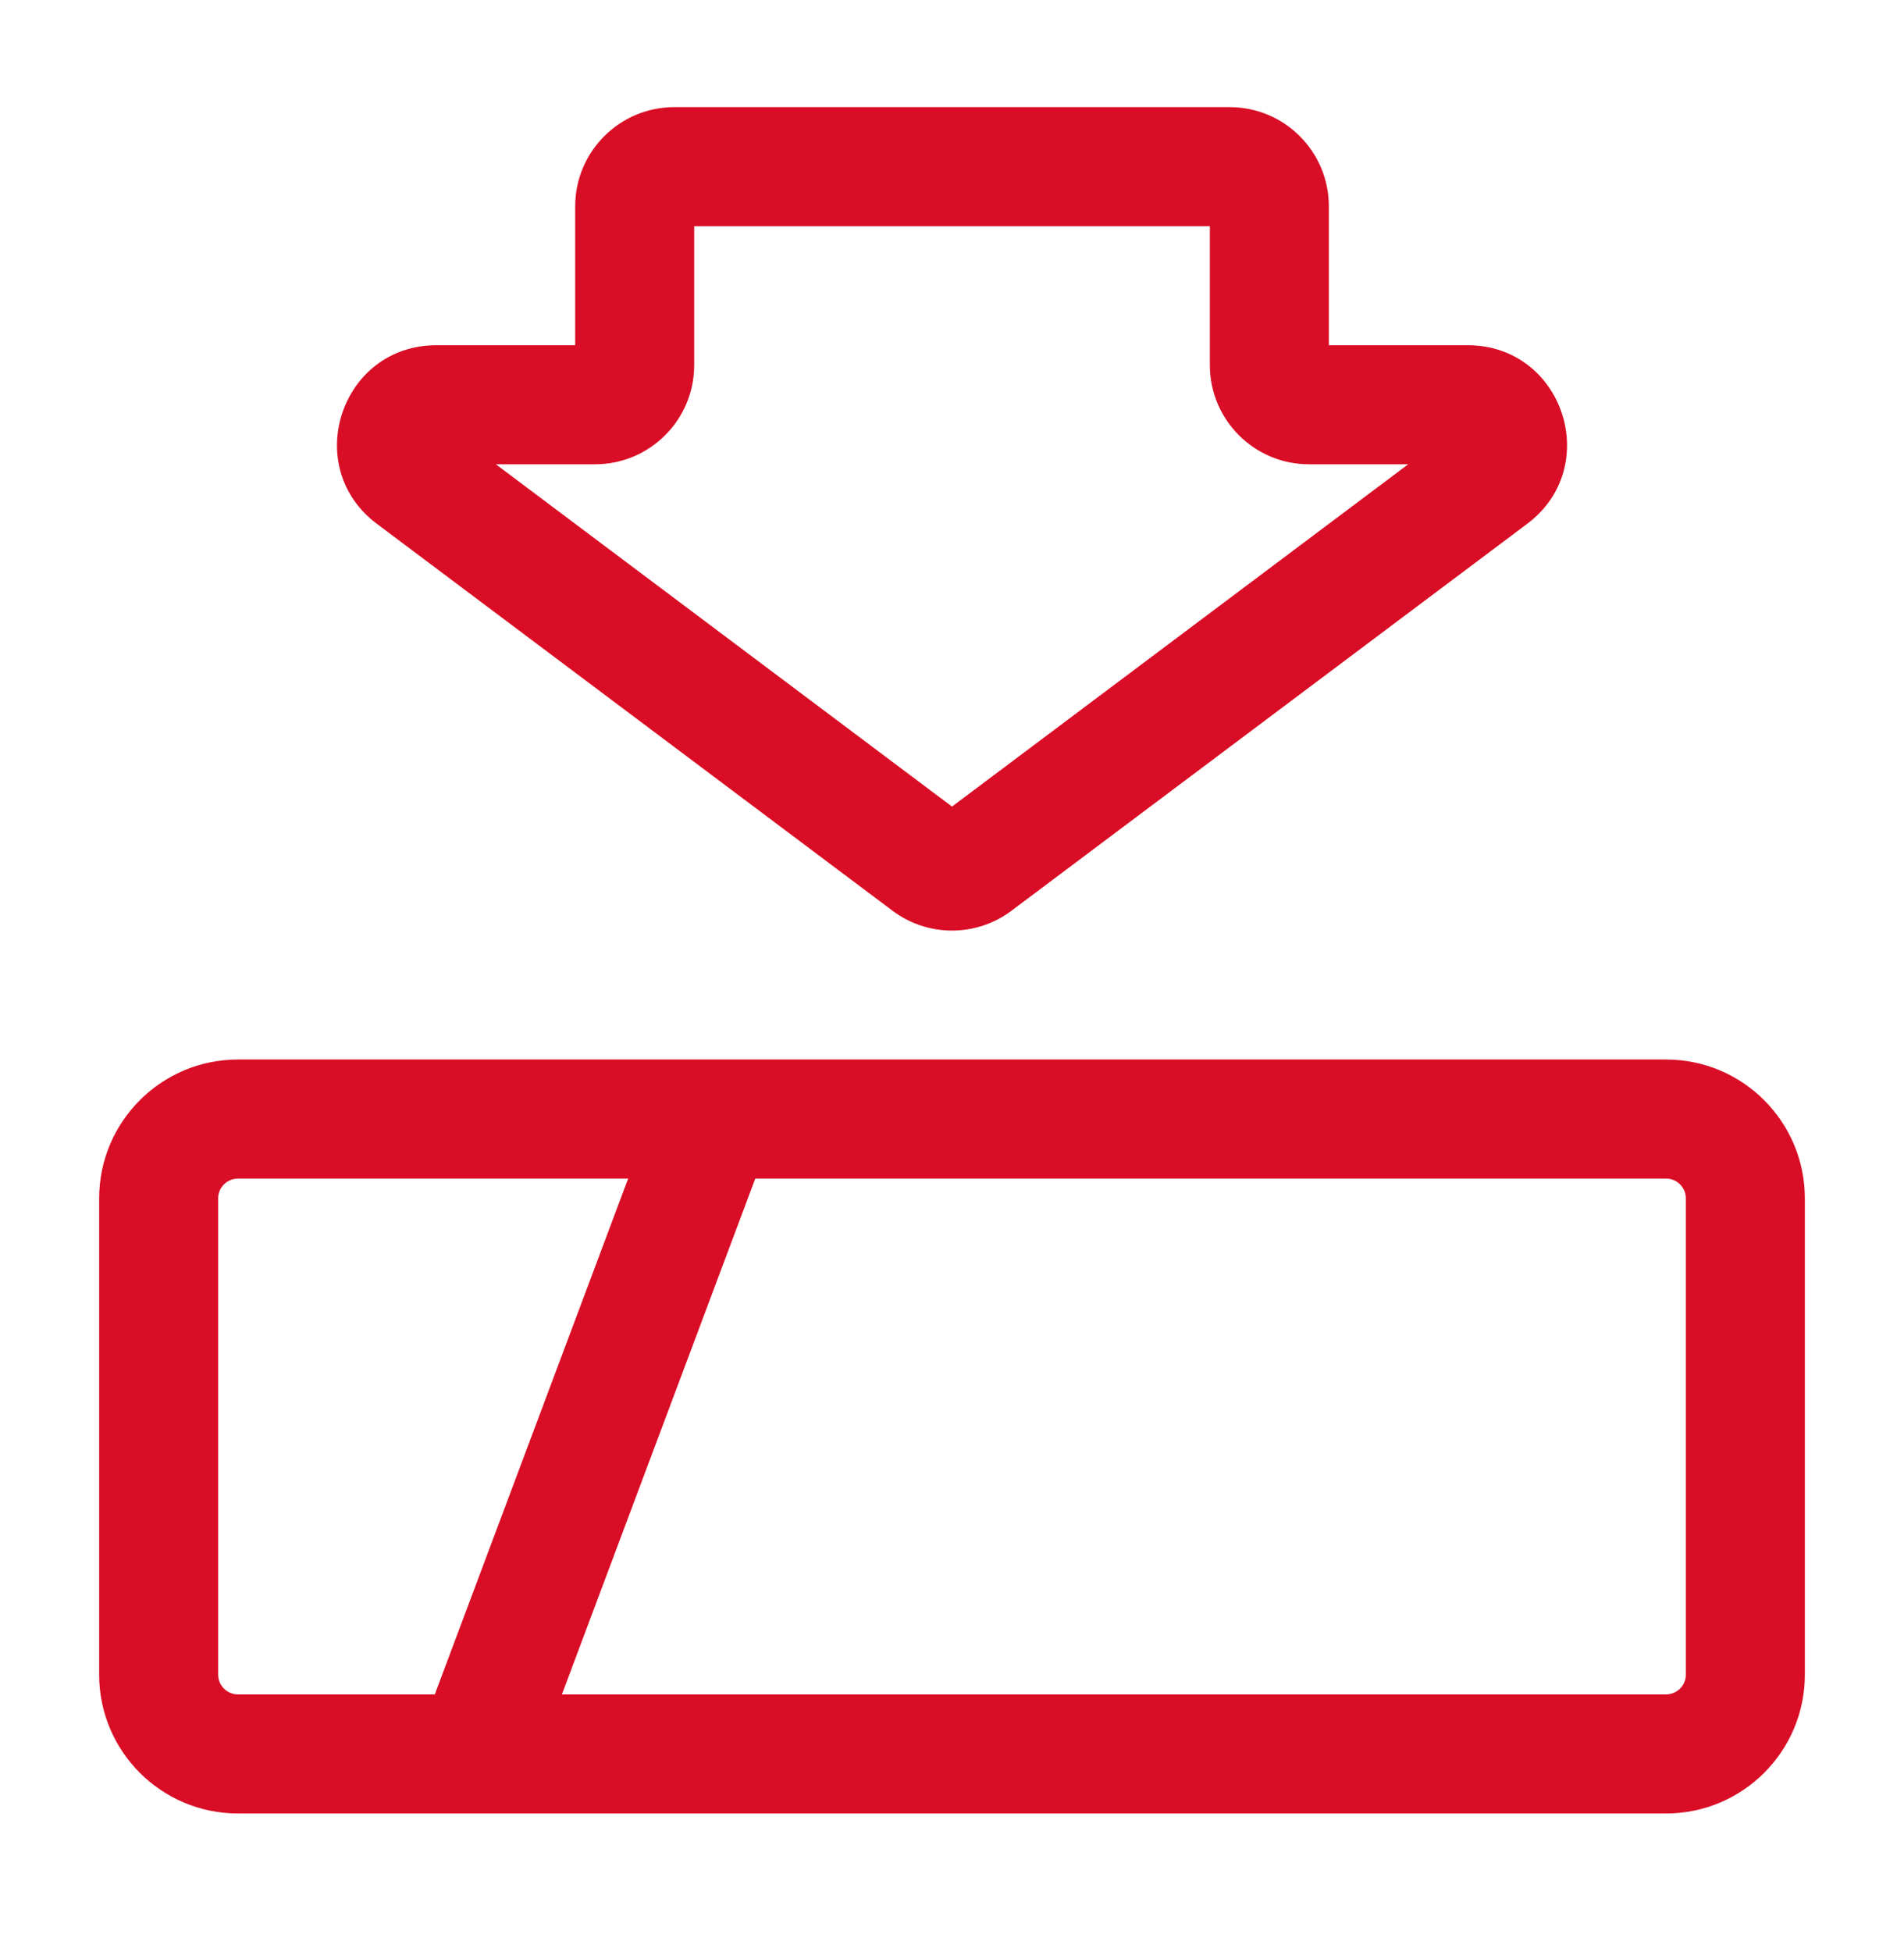 <svg width="40" height="41" viewBox="0 0 40 41" fill="none" xmlns="http://www.w3.org/2000/svg">
<path fill-rule="evenodd" clip-rule="evenodd" d="M2.083 25.167C2.083 23.556 3.389 22.25 5 22.25H35C36.611 22.25 37.917 23.556 37.917 25.167V35.167C37.917 36.778 36.611 38.083 35 38.083H5C3.389 38.083 2.083 36.778 2.083 35.167V25.167ZM5 24.75C4.77 24.75 4.583 24.936 4.583 25.167V35.167C4.583 35.397 4.77 35.583 5 35.583H35C35.23 35.583 35.417 35.397 35.417 35.167V25.167C35.417 24.936 35.23 24.75 35 24.75H5Z" fill="#D90D25"/>
<path fill-rule="evenodd" clip-rule="evenodd" d="M8.83 36.394L13.83 23.061L16.171 23.939L11.171 37.272L8.83 36.394Z" fill="#D90D25"/>
<path fill-rule="evenodd" clip-rule="evenodd" d="M12.084 4.333C12.084 3.183 13.016 2.25 14.167 2.25H25.834C26.984 2.25 27.917 3.183 27.917 4.333V7.25H30.834C32.836 7.25 33.685 9.799 32.084 11L21.25 19.125C20.509 19.681 19.491 19.681 18.75 19.125L7.917 11C6.315 9.799 7.165 7.25 9.167 7.25H12.084V4.333ZM14.584 4.75V7.667C14.584 8.817 13.651 9.75 12.5 9.75H10.417L20 16.938L29.584 9.75H27.5C26.35 9.75 25.417 8.817 25.417 7.667V4.75H14.584Z" fill="#D90D25"/>
</svg>
